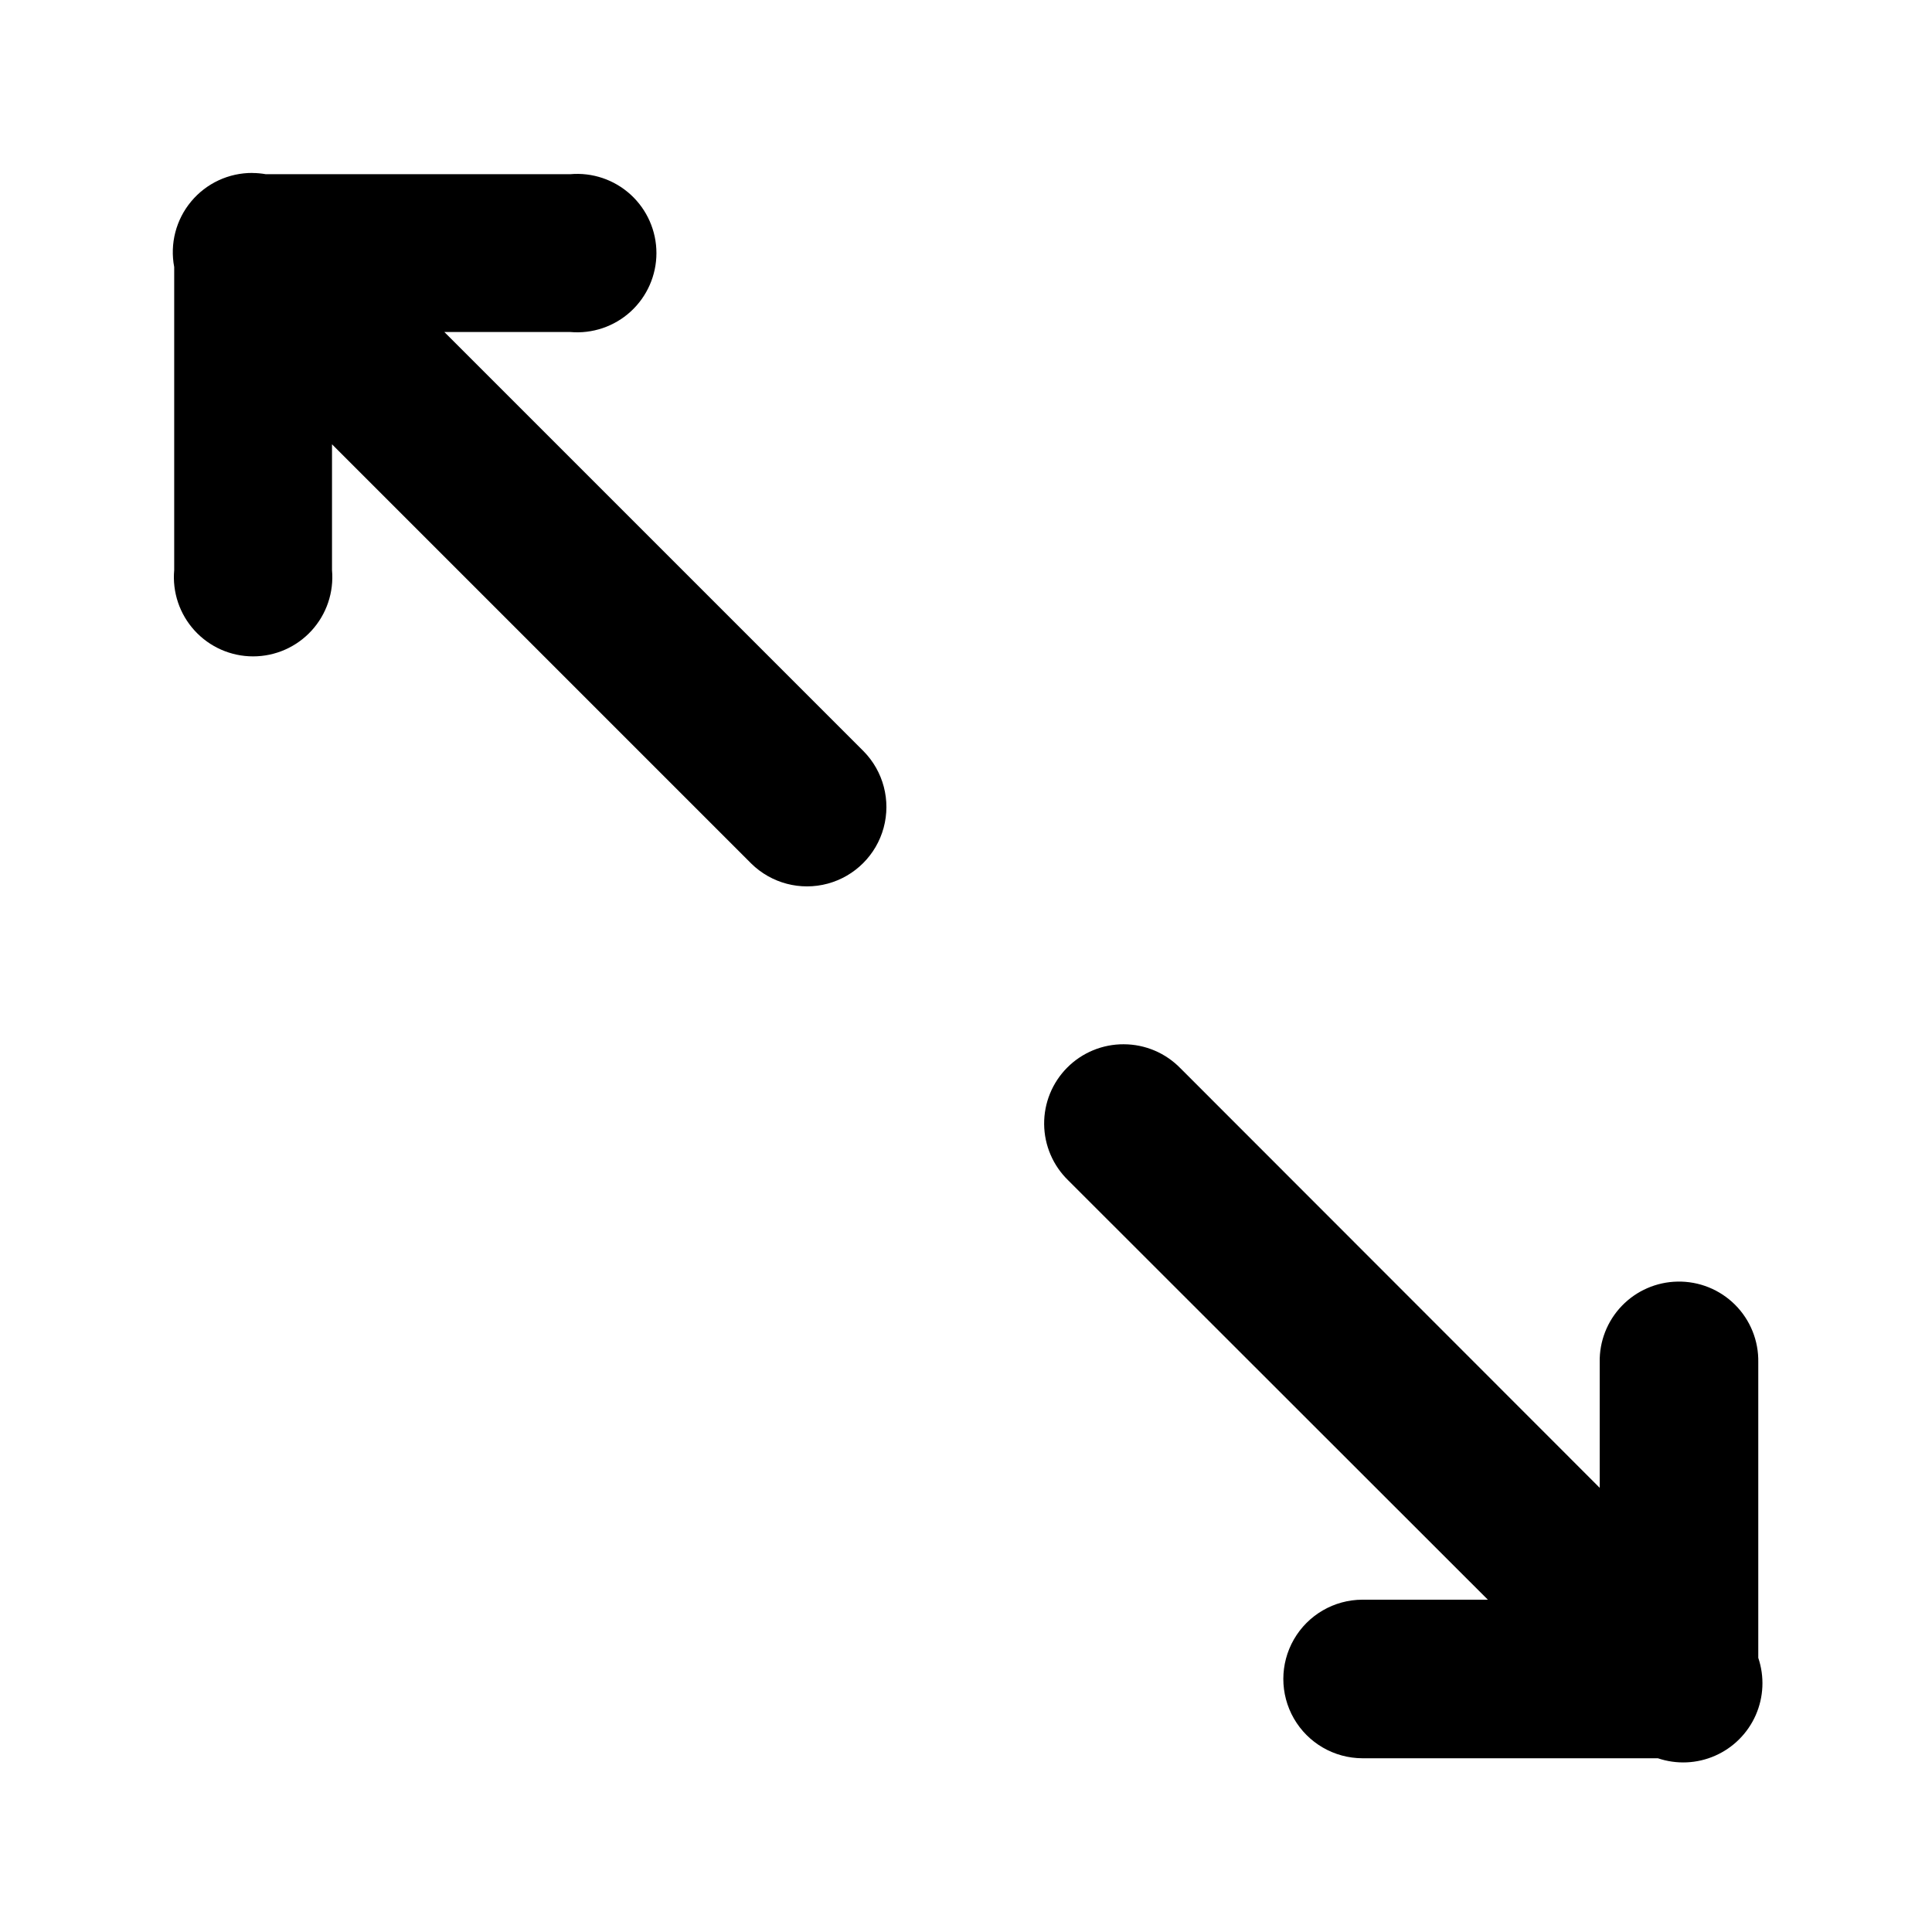 <?xml version="1.0" encoding="UTF-8"?>
<!-- Uploaded to: ICON Repo, www.iconrepo.com, Generator: ICON Repo Mixer Tools -->
<svg fill="#000000" width="800px" height="800px" version="1.1" viewBox="144 144 512 512" xmlns="http://www.w3.org/2000/svg">
 <path d="m210.91 189.83c-6.277-0.035-12.242 2.738-16.258 7.566-4.019 4.824-5.664 11.195-4.488 17.363v80.32-0.004c-0.527 5.871 1.438 11.695 5.418 16.043 3.977 4.352 9.598 6.828 15.492 6.828 5.894 0 11.52-2.477 15.496-6.828 3.977-4.348 5.941-10.172 5.414-16.043v-33.332l111.11 111.11c5.332 5.246 13.047 7.269 20.266 5.316 7.219-1.957 12.859-7.594 14.816-14.812 1.953-7.223-0.07-14.934-5.312-20.266l-111.11-111.11h33.336c5.871 0.527 11.691-1.438 16.043-5.414 4.348-3.977 6.828-9.602 6.828-15.496 0-5.891-2.481-11.516-6.828-15.492-4.352-3.977-10.172-5.941-16.043-5.414h-80.648c-1.164-0.207-2.344-0.312-3.527-0.32zm230.91 230.91c-5.621-0.031-11.02 2.191-14.988 6.172-3.969 3.981-6.176 9.391-6.125 15.012 0.051 5.621 2.356 10.984 6.394 14.895l111.19 111.11h-33.25v0.004c-7.492 0.023-14.406 4.031-18.145 10.523-3.738 6.492-3.738 14.484 0 20.973 3.738 6.492 10.652 10.504 18.145 10.527h78.309c4.969 1.68 10.387 1.438 15.184-0.68 4.801-2.113 8.633-5.945 10.75-10.746 2.113-4.797 2.356-10.215 0.676-15.184v-78.309c0.113-5.711-2.106-11.219-6.144-15.258-4.039-4.039-9.547-6.258-15.258-6.144-5.574 0.098-10.883 2.406-14.75 6.422-3.867 4.016-5.981 9.402-5.871 14.98v33.25l-111.11-111.19h-0.004c-3.941-4.055-9.352-6.344-15.004-6.356z"/>
</svg>